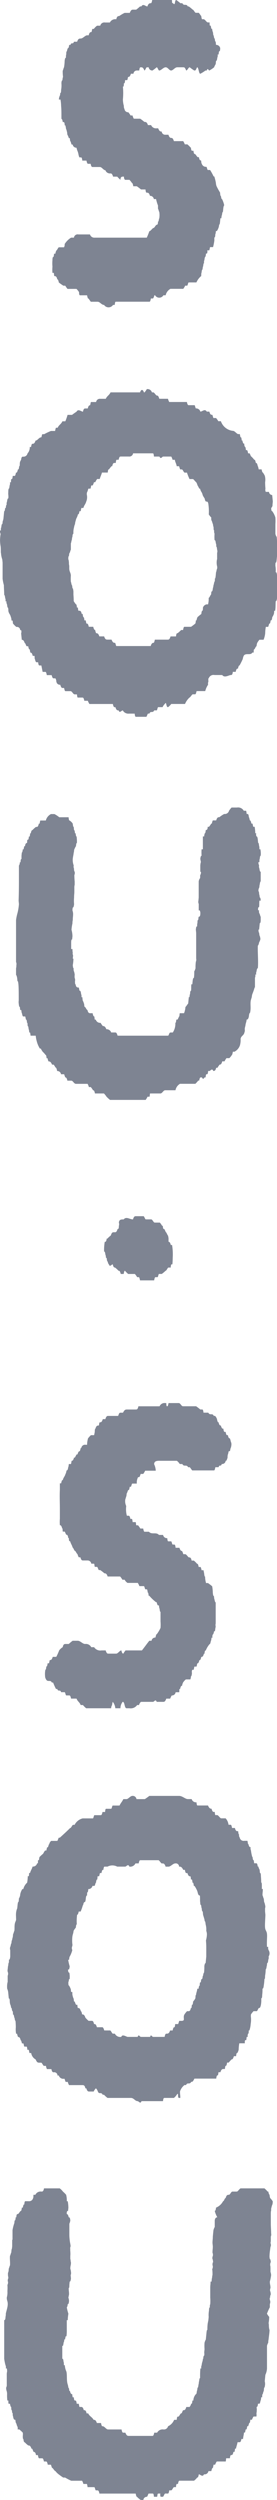 <svg xmlns="http://www.w3.org/2000/svg" viewBox="0 0 8.635 77.655"><path d="M8.404 68.176s-.02 0-.04-.1h-.02a.876.876 0 00-.1-.1h-.74c-.03 0-.09.1-.12.1h-.14c-.04 0-.07.1-.11.1s-.07 0-.1.1c-.03 0-.05.099-.08.099a.436.436 0 01-.22.2c-.01.1-.03.1-.04.1.017.07.044.137.08.2-.01 0-.07 0-.08.1v.2a.401.401 0 00-.04.1l-.02.2c0 .1-.01.1-.01.2l.01.1c0 .099-.01.099-.01.2a.156.156 0 01.01.1.156.156 0 00-.01.099q.01 0 .02.1c-.01 0-.02 0-.02.1h.01c0 .099-.01.099-.02.099.009.066.012.133.01.2-.01 0-.01.1-.02.1l-.01.1h-.03c0 .099-.01.099-.01.2v.3a1.37 1.37 0 010 .2.156.156 0 00-.01.099c-.009 0-.029 0-.029.1a.788.788 0 00-.01.2l-.01.1-.02.099a1.31 1.31 0 00-.01.2c-.009 0-.02 0-.029.1l-.02.2a.401.401 0 00-.04.1 1.37 1.37 0 000 .2l-.01.1a.34.34 0 010 .099s-.03 0-.03.1h-.01c-.01.1-.03.1-.04.2a.156.156 0 00-.01.1h-.029c-.01.099-.01.2-.01.3-.01 0-.02 0-.03.099-.01 0-.01.1-.02.1-.01.099-.02.099-.03.099q-.01.1-.02.1c-.01.1-.02.1-.03.1a.31.31 0 00-.08.2h-.029c-.01.1-.02.1-.04.1a.229.229 0 01-.05.099h-.1c-.03.1-.06.1-.09.1s-.04.099-.07.099-.06.1-.09.1-.04 0-.05.1h-.08a.37.37 0 01-.19.2.13.13 0 01-.14.099.193.193 0 00-.2.1h-.09c-.02.1-.04.1-.06.1h-.73c-.04 0-.07 0-.11-.1h-.07c-.009 0-.029 0-.049-.1h-.42c-.06 0-.11-.1-.17-.1-.02 0-.03 0-.05-.1h-.13c-.03-.099-.07-.099-.1-.099-.06-.1-.12-.1-.17-.2H2.7c-.02-.1-.05-.1-.09-.1-.02-.1-.06-.1-.08-.1h-.05c-.009 0-.02-.099-.029-.099h-.06c-.01-.1-.03-.1-.04-.1-.03 0-.04 0-.05-.1h-.03q-.01 0-.02-.099c-.02 0-.05 0-.07-.1h-.02c-.01-.099-.02-.099-.03-.099-.009-.1-.029-.1-.04-.2s0-.2-.02-.3a.517.517 0 01-.05-.2h-.029q0-.1-.01-.1c-.01-.1-.02-.1-.04-.1v-.4h.02a.365.365 0 00.02-.1.169.169 0 00.02-.099h.02c.01 0 .02-.1.03-.1h.02a1.31 1.31 0 00.01-.2v-.3h.03c.001-.067.008-.133.02-.2a1.427 1.427 0 01-.05-.2s.02 0 .03-.1c.02 0 .03 0 .04-.1a.365.365 0 00-.02-.099l.02-.1c0-.1-.01-.1-.01-.2.01 0 .02 0 .02-.1l.01-.099c.01 0 .03 0 .04-.1l-.01-.1a.156.156 0 00.01-.099.365.365 0 00-.02-.1c0-.099.02-.099.02-.2-.01 0-.01-.1-.02-.1v-.099c.01-.1-.01-.2 0-.2a.156.156 0 01.01-.1c-.01-.1-.02-.1-.03-.2s-.01-.1-.01-.2v-.3a.372.372 0 00.03-.1c-.01-.099-.03-.099-.05-.099-.02-.1-.05-.1-.06-.1-.01-.1.03-.1.04-.1l.01-.099a1.311 1.311 0 00-.02-.2h-.03a.675.675 0 00-.02-.2.876.876 0 00-.1-.1.484.484 0 00-.1-.1h-.49c-.02.1-.05.1-.08.1a.18.18 0 00-.19.1h-.06q0 .1-.01.1a.126.126 0 01-.14.099H.78a.18.18 0 00-.02.1c-.02 0-.03 0-.05.1H.68a.365.365 0 01-.02.099c-.04 0-.07.1-.11.1-.01 0-.04 0-.04.1H.49c-.01.099-.02.099-.03.099s-.01.1-.02.1a1.427 1.427 0 00-.05.2v.3H.38v.2q-.009.1-.02.1l-.009.099c-.01 0-.03.1-.04.1-.01.099.01.2 0 .3-.01 0-.03.099-.04.099a.342.342 0 01-.01.1.156.156 0 00-.01.099c-.01 0 0 0 .01.1 0 0-.02 0-.02.1h.01c0 .099-.02.099-.02.099a1.37 1.37 0 010 .2.59.59 0 01-.02.2c0 .1.03.1.03.2s-.04.2-.06.3a.342.342 0 01-.01.1c0 .1-.03.1-.04.1v1.2c.008.067.022.134.04.2a.156.156 0 01.01.1h.03a.342.342 0 01.01.099.342.342 0 00-.01.1v.3a.169.169 0 01-.02.099c0 .1.03.1.03.2-.003.067 0 .134.009.2h.03q0 .1.01.1h.04c.02.1.03.1.04.1 0 .1.01.1.02.1.01.099.02.099.03.099a.156.156 0 00.01.1c.009.1.049.1.069.1q.01.099.02.099c.01 0 .03.1.04.1a.156.156 0 01.01.099H.6c.039.03.075.064.11.1a.34.34 0 010 .1c0 .099.01.099.02.099.01.1.03.1.04.1.034.035.07.069.11.099.03 0 .07 0 .1.1H1c.01 0 .04.1.05.1s.06 0 .07.099h.06c.02.1.029.1.049.1h.08c.02 0 .04 0 .06.099h.06c.02 0 .04 0 .06.1h.09c.02 0 .03.1.05.1s.07.099.1.099a.484.484 0 00.1.1c.045.035.092.068.14.1h.06a1.9 1.9 0 00.19.099h.34a.401.401 0 01.04.1h.11a.365.365 0 01.02.099h.21c.02 0 .03.1.05.1h.04c.03 0 .05 0 .07.1h1.13c.02.099.03.099.04.099a.635.635 0 00.12.1h.08a.11.11 0 01.11-.1c.02 0 .04-.1.06-.1h.11c.03 0 .04 0 .05.1h.1c.02-.1 0-.1.07-.1h.03a.156.156 0 00.009.1h.07c.02 0 .05-.1.07-.1h.08c.02 0 .03 0 .05-.1h.06c.03 0 .06-.1.09-.1h.06a.169.169 0 01.02-.099h.04c.02-.1.03-.1.06-.1h.44a.484.484 0 00.1-.099c.02 0 .03 0 .05-.1.04 0 .12.1.16 0a.12.12 0 00.14-.098v-.001h.09c.02-.1.04-.1.05-.1l.02-.1h.049a.475.475 0 01.05-.099h.28c.02-.1 0-.1.03-.1h.1c.01-.1.03-.1.04-.1.03 0 .05 0 .07-.099h.03q.009 0 .02-.1h.029c.02-.099.03-.099.05-.2h.06c.02 0 .04 0 .06-.1h.05c.01-.099.02-.099.03-.2h.028c.01 0 .02-.099.03-.099h.02c.01 0 .02-.1.03-.1h.02c.01 0 .03-.1.04-.1s.02 0 .03-.099h.05a.475.475 0 01.05-.1h.09a.34.34 0 000-.1.342.342 0 00.009-.099c.01 0-.01-.1 0-.1s.03 0 .04-.099h.04c.01 0 .02 0 .04-.1q.01 0 .02-.1h.03c0-.099.01-.099.02-.099a.372.372 0 01.03-.1l.01-.099c.01 0 .02 0 .03-.1a.342.342 0 00-.01-.1l.02-.2a.517.517 0 00.05-.2v-.7a.401.401 0 01.04-.1.342.342 0 01.01-.099c.009-.1.029-.2.029-.3q-.01 0-.02-.1 0-.099-.01-.099c.012-.066.019-.133.02-.2a.664.664 0 01-.07-.1c.026-.068.056-.136.09-.2v-.1a.156.156 0 00.01-.1.156.156 0 01-.01-.099h.01a.169.169 0 01.02-.1q-.01-.1-.02-.1a.156.156 0 01.01-.099c0-.1-.02-.1-.02-.2.019-.065.032-.133.04-.2a.365.365 0 00-.02-.1v-.1q0-.099-.01-.099c0-.1.02-.1.02-.1-.01-.1-.02-.1-.03-.1a.342.342 0 01-.01-.099c.002-.067.009-.134.02-.2q.01-.1.02-.1a.17.17 0 00-.01-.1.342.342 0 00.01-.099v-.1a.156.156 0 00.01-.099c0-.1-.01-.2-.01-.3v-.3q0-.1.01-.1 0-.099.01-.099a.372.372 0 01.03-.1.342.342 0 00.01-.099.681.681 0 00-.08-.1.347.347 0 01-.018-.102zm-6.77-59.7h.04c.01 0 .01.1.02.1.03 0 .07 0 .09.099q.03 0 .05.1c.045.035.092.068.14.099h.06a.75.75 0 00.07.1h.28a.65.65 0 01.08.1q0 .099.03.099h.22c.02.1.03.1.04.1s.07.1.08.1h.21c.07 0 .12.099.2.099a.168.168 0 00.28 0h.05c.02-.1.01-.1.06-.1h1.02c.02 0 .03 0 .05-.1h.06q.02 0 .05-.1h.02a.15.15 0 00.26 0h.07a.305.305 0 01.149-.2h.4a.545.545 0 00.06-.099h.06c.02 0 .03-.1.05-.1h.24a.541.541 0 01.15-.2q0-.1.01-.1c.01-.099.02-.099.03-.099q.01-.1.02-.1c.01-.1.02-.1.03-.1a.156.156 0 01.01-.099c.009-.1.029-.1.029-.1s.01 0 .02-.099h.03a.156.156 0 00.01-.1h.06c.01 0 .02-.1.03-.1h.09c.017-.065.03-.132.04-.2v-.1c.009 0 .029 0 .029-.099q.01 0 .02-.1h.03a.474.474 0 00.05-.099.365.365 0 00.02-.1c.01 0 .02 0 .03-.1l.01-.099H6.9q.01-.1.02-.1.01-.099.03-.099l.01-.1c.01-.1.03-.1.03-.1a.793.793 0 00-.07-.2h-.01c-.01 0-.02-.099-.03-.099s-.01 0-.02-.1a1.991 1.991 0 01-.11-.2.365.365 0 01-.02-.1 1.429 1.429 0 00-.05-.2h-.02a1.994 1.994 0 00-.11-.2h-.07c-.02 0-.03-.1-.05-.1a.13.13 0 01-.14-.099c-.02 0-.01-.1-.03-.1s-.04 0-.06-.1h-.029c-.03 0-.07-.099-.1-.099-.01 0-.03 0-.04-.1h-.04c-.01 0-.03 0-.04-.1h-.01a.876.876 0 00-.1-.099h-.08a.475.475 0 00-.05-.1h-.29c-.03-.099-.06-.099-.08-.099s-.06 0-.09-.1h-.09a.108.108 0 01-.12-.094v-.005c-.04 0-.07 0-.11-.1h-.05a.163.163 0 01-.17-.1h-.1c-.03-.099-.07-.099-.11-.099a1.724 1.724 0 00-.13-.1h-.2a.401.401 0 01-.04-.1h-.06a.665.665 0 00-.07-.099.114.114 0 01-.12-.1.18.18 0 01-.02-.099.798.798 0 01-.03-.2 2.032 2.032 0 000-.4h.02a.342.342 0 00.01-.1c.02 0 .03 0 .04-.1h.06c.02 0 .02-.1.04-.1s.05 0 .08-.099h.08a.105.105 0 01.11-.1h.07c.01-.1.03-.1.05-.1.04 0 .07 0 .11.1.03 0 .05-.1.08-.1h.053c.007.06.06.104.12.1.045-.03.089-.064.13-.1.03 0 .05.1.08.1.06 0 .13-.1.2-.1s.11.1.17.1.12-.1.19-.1h.19c.03 0 .05 0 .09.1.04 0 .07-.1.11-.1.045.036.092.07.14.1.05 0 .04 0 .09-.1.05 0 .05.201.1.201a1.02 1.02 0 00.16-.1h.04c.03-.1.06 0 .08 0a.95.95 0 00.15-.1.475.475 0 01.05-.099l.01-.1c.01 0 .03 0 .04-.1a.156.156 0 00.01-.099h.03q.01-.1.02-.1c.01 0 .03 0 .03-.099a.127.127 0 00-.13-.1l-.01-.1c-.01 0-.02 0-.03-.099h-.01c-.01 0-.02-.1-.03-.1s-.01-.099-.02-.099a.365.365 0 01-.02-.1h-.02c-.01 0-.02-.1-.03-.1h-.02q-.01 0-.01-.099h-.05c-.049 0-.089-.1-.14-.1h-.049a.365.365 0 01-.02-.099c-.01 0-.07-.1-.08-.1h-.09c-.03 0-.07-.1-.1-.1A1.298 1.298 0 005.885.2h-.03c-.05-.1-.12 0-.17-.1h-.06a1.724 1.724 0 00-.13-.1c-.06 0-.02.201-.1.1-.06 0-.01-.1-.05-.1h-.6c-.02.1-.03.1-.05.1s-.07 0-.1.1c-.06 0-.13-.1-.19 0h-.04c-.038.035-.078.07-.12.1h-.1c-.03 0-.06 0-.1.1h-.16c-.06.028-.116.062-.17.099-.03 0-.07 0-.09.1a.186.186 0 00-.2.1h-.15a.13.13 0 00-.15.099h-.1a.484.484 0 00-.1.1h-.04c-.02 0-.02.099-.04.099s-.06 0-.08.1h-.05c-.06 0-.13.1-.2.1-.04 0-.08 0-.11.099h-.1c-.03.1-.08 0-.11.1h-.04c-.01.1-.03.1-.04.1a.372.372 0 00-.03.099c-.01 0-.02 0-.02.1q-.01 0-.01.099c-.01 0-.03 0-.04.1a1.311 1.311 0 01-.02.2c-.01 0-.03.1-.04.1-.002.066.002.133.01.2q-.01 0-.02.1s-.03 0-.03.099a.788.788 0 01-.01.2c0 .1-.02.1-.03.1a.169.169 0 01-.02.1.365.365 0 00-.02.099h.05c.012.066.019.133.02.2.01.1.01.2.01.4 0 0 .03 0 .04.1h.04c.017.03.024.065.02.1h.02a.365.365 0 01.02.1.372.372 0 01.03.099c.01 0 .01.1.02.1a.401.401 0 01.04.099h.03q.01.1.02.1c.01 0 .03.1.04.1h.03c.009.058.06.1.12.099.02.1.04.1.06.2a.372.372 0 00.03.1h.05c.01 0 .03 0 .04.1h.13c.02.099.04.099.05.099h.08c.02.1.04.1.07.1h.22c.06 0 .11.1.17.1a.15.15 0 00.16.099c.02 0 .05 0 .08.1h.13a.85.85 0 00.1.099c0-.1.05-.1.09-.1h.02a.129.129 0 00.03.1h.14c.029.03.056.064.08.1.01 0 .02 0 .04.1h.11c.044.03.088.064.13.099h.14c.009.1.029.1.04.1.04 0 .07 0 .1.099.06-.004.113.04.12.1h.07c.014.068.034.134.06.2v.1c.01 0 .03.099.04.099a.67.67 0 010 .2c-.01 0-.02.1-.03.1h-.01c0 .1-.03.1-.04.1-.03 0-.07.099-.1.099s-.09.1-.13.1c-.023.068-.05.135-.08.2h-1.62a.14.14 0 01-.15-.1h-.36a.117.117 0 00-.139.091l-.001.009h-.09a.632.632 0 00-.2.2.169.169 0 01-.02.1h-.16c-.02 0-.06.1-.08.1a.372.372 0 00-.03.099h-.04q-.01.1-.02.1c-.01 0-.03 0-.03.1a1.142 1.142 0 000 .2c-.005.065-.006.13 0 .195zm3.35 36.9h.53a.416.416 0 01.09.1h.08c.05.1.13 0 .18.1h.05c.01 0 .07.099.08.099h.67c.02 0 .03 0 .05-.1h.1c.03-.1.07 0 .1-.1a.108.108 0 00.12-.094v-.005h.02a.401.401 0 00.04-.1.342.342 0 01.01-.1c.01 0 .02-.099.03-.099h.03c.01 0 .02-.1.03-.1a.365.365 0 00.02-.1.18.18 0 00-.02-.099.372.372 0 00-.03-.1c-.02 0-.04 0-.06-.099h-.02c-.02 0-.03 0-.05-.1h-.02c-.02 0-.04 0-.05-.1-.03 0-.05 0-.08-.099-.02 0-.05 0-.07-.1-.02 0-.03 0-.05-.099a.26.26 0 00-.06-.1h-.04c-.04-.1-.12 0-.17-.1h-.15c-.01-.099-.03-.099-.04-.099h-.06a1.724 1.724 0 00-.13-.1h-.41c-.05 0-.08-.099-.13-.099h-.32c-.02.1-.03.1-.05.1 0 0-.02 0-.02-.1h-.03a.168.168 0 00-.18.1h-.66c-.02.1-.05.1-.08.1h-.27c-.05 0-.08 0-.13.099h-.08c-.02 0-.04 0-.07.1h-.31c-.03 0-.06 0-.09.1h-.08c-.03.099-.06.099-.09.099s-.02.1-.04.1c-.04 0-.07 0-.1.099q-.02 0-.02.1l-.02.1h-.1a.827.827 0 00-.09.099.798.798 0 00-.03.2h-.04a.117.117 0 00-.138.09l-.001.01h-.02a.372.372 0 01-.03.1c-.02 0-.04 0-.07.099h-.02c-.02 0-.05.1-.07.1h-.02c-.02.099-.06.099-.07.099s-.01.1-.03.1h-.06q-.01.1-.02.1c-.01.099-.04.099-.05.099q-.02.1-.03.1c-.029.099-.06.099-.089.2-.02 0-.03 0-.05.1h-.04v.2c-.01.2 0 .4 0 .599v.3a1.37 1.37 0 000 .2c.01 0 .05 0 .07.1.02 0 .01 0 .02.1h.05c.03 0 .04.099.07.099.01 0 .04 0 .05.1h.02c0 .1.02.1.03.1h.01c.029.099.049.099.08.2.02 0 .049.099.069.099s.06.1.08.1a.401.401 0 00.04.1h.05c.03.099.05.099.09.099h.13c.06-.004.113.04.12.1h.08c.03 0 .01.099.04.099h.06c.02 0 .04.1.06.1h.04c.045.03.088.064.13.1.03 0 .07 0 .1.099h.39c.027.031.05.064.07.1h.07a.26.26 0 00.09.099h.32c.02.031.037.064.05.1h.14c.02 0 .03.1.05.1h.049a.365.365 0 01.02.099c.01 0 .02 0 .03.1h.02c.062.074.133.141.21.2h.02c.02.1.04.1.05.1h.02q.01.099.02.099c.01.1.02.1.03.1v.3c.005.066.005.133 0 .2a1.066 1.066 0 01-.12.2c-.02 0-.01 0-.04.1a.114.114 0 00-.12.099h-.07c-.08.1-.15.2-.23.3h-.51a.664.664 0 00-.07.1q-.04 0-.06-.1c-.05 0-.11.1-.16.1h-.25c-.02 0-.05 0-.08-.1h-.13a.228.228 0 01-.23-.1h-.09a.185.185 0 00-.19-.1c-.08 0-.15-.1-.23-.1h-.16a1.3 1.3 0 00-.12.1h-.1c-.03 0-.07 0-.09.1a.37.37 0 00-.11.1 1.752 1.752 0 01-.09.2h-.11c-.03.1-.06.1-.09.1-.01 0-.02.1-.03.1h-.04c-.01.099-.03.099-.03.099h-.01c-.009.1-.02.1-.029.1a.672.672 0 00-.01.2c0 .035.011.069.03.1.05.099.14 0 .18.099h.04c.026.068.056.135.09.2h.04c.03.1.09 0 .12.1h.11c.02 0 .03.1.05.1h.09c.02 0 .04 0 .06.099h.17c.04.1.09.1.13.2h.07c.03.036.064.07.1.1h.78c0-.036.01-.07.03-.1a.365.365 0 01.02-.1.38.38 0 01.08.2h.16c0-.072.024-.143.07-.2.069 0 .049.2.12.2h.09a.243.243 0 00.24-.1h.06a.176.176 0 01.06-.099h.37c.05 0 .08-.1.12 0h.19c.05 0 .07 0 .11-.1h.12a.475.475 0 01.05-.099c.06.004.113-.04.12-.1h.11c.01 0 0-.1.01-.1h.02c.02-.099.04-.099.06-.099a.372.372 0 01.03-.1.416.416 0 01.089-.099h.14a.365.365 0 00.02-.1c.01 0 .02 0 .03-.1a.15.15 0 01.01-.099h.04c.01 0 .02-.1.03-.1h.06c.01 0 .02-.099.03-.099s.04 0 .06-.1c.02 0 .04 0 .06-.1.02 0 .06 0 .08-.099h.02c.01-.1.02-.1.04-.1a.707.707 0 01.12-.2c.01 0 .02 0 .04-.1q.01 0 .02-.099h.03a.156.156 0 01.01-.1q.02 0 .04-.1h.02q.01 0 .02-.099a.151.151 0 000-.1q.01 0 .01-.099v-.6c-.01 0-.02 0-.04-.1-.01 0-.01-.099-.02-.099s-.02 0-.03-.1a1.2 1.2 0 00-.02-.2 1.724 1.724 0 00-.13-.1h-.06a.695.695 0 01-.03-.2c-.01 0-.02 0-.03-.099l-.02-.1h-.06a.372.372 0 00-.03-.1h-.06c-.02-.099-.03-.099-.05-.099a.876.876 0 00-.1-.1h-.07c-.02-.099-.05-.099-.08-.099s-.08-.1-.12-.1h-.06a.401.401 0 00-.04-.1c-.02 0-.05 0-.08-.099h-.12c-.01-.1-.03-.1-.04-.1h-.05c-.02 0-.03-.1-.05-.1h-.08c-.02 0-.03 0-.04-.099a.121.121 0 01-.13-.1h-.13c-.08-.099-.23 0-.31-.099h-.13c-.02 0-.03 0-.05-.1h-.09a.665.665 0 00-.07-.1h-.05c-.02 0-.009-.099-.029-.099h-.09c-.01-.1-.02-.1-.03-.1h-.04c-.02-.099-.04-.099-.06-.099h-.05a.766.766 0 01-.02-.3.353.353 0 01-.03-.2l.03-.1c.01 0 .01-.1.02-.1s.03-.099.05-.099.02 0 .04-.1h.03c.02 0 .03-.099.05-.099h.14a.36.36 0 01.04-.2h.03q.02 0 .05-.1h.08a.545.545 0 00.06-.1h.33a.492.492 0 00-.05-.2c0-.109.1-.109.18-.109v.001zm-4.49-15.1s.02 0 .04.1l.01.1c.01 0 .02 0 .03.1s.01.299.01.5a.34.34 0 000 .099c.01.1.02.1.03.1s.01.099.02.099h.03q.009.1.02.1c.02.1.029.1.049.1h.05c.01 0 .02.099.03.099s.02 0 .03.1c.02 0 .01 0 .02.1.01 0 .02 0 .03.099q.009 0 .02.1h.02q.009 0 .02.099h.16c.007.067.02.135.04.2.02.07.051.138.09.2h.029a.545.545 0 00.06.1c.033.03.063.064.09.1.01 0 .02 0 .03.1h.03a.372.372 0 00.03.099c.03 0 .07 0 .11.1h.04c.029 0 .06.099.089.099a.372.372 0 01.03.1c.06-.004.113.04.12.1H2q.03.099.04.099c.01 0 .04 0 .06.1h.12c.06 0 .08.099.15.099h.36a.401.401 0 01.04.1h.06c.026.03.05.064.07.1.02 0 .04 0 .06.099h.28a.65.65 0 01.08.1c.034.035.07.069.11.1h1.11a.545.545 0 00.06-.1h.06c.01 0 .01-.1.02-.1H5c.06 0 .09-.1.15-.1h.32a.298.298 0 01.14-.2h.48a.827.827 0 00.09-.1h.029c.02-.1.03-.1.07-.1s.03.1.1 0h.03c.01-.099.02-.099.04-.099s.03 0 .04-.1h.04c.03 0 .08-.099.12 0 .03 0 .07 0 .09-.099h.04a.665.665 0 01.07-.1c.03 0 .05 0 .08-.1H7a.545.545 0 01.06-.099h.09a.681.681 0 00.08-.1q.01 0 .03-.1h.05a.351.351 0 00.17-.2.59.59 0 00.02-.2c.02-.1.1-.1.12-.2a.17.17 0 00.009-.1.365.365 0 01.02-.099c.01-.1.03-.1.04-.2.02 0 .05 0 .07-.1a.365.365 0 01.02-.1c.01 0 .02 0 .03-.099s-.01-.2.01-.3l.03-.1a.365.365 0 01.02-.099c.027-.065.05-.132.069-.2h.01v-.3a.156.156 0 00.01-.1h.03a.156.156 0 01.01-.1c.009-.099.04-.099.04-.099.02-.2-.01-.5 0-.7 0 0 .02 0 .04-.1a.401.401 0 00.04-.1.365.365 0 00-.02-.099q-.01 0-.02-.1s-.02 0-.02-.099h.02l.02-.2c.009 0 .029 0 .029-.1v-.1c-.01 0-.03-.099-.04-.099a.156.156 0 01-.01-.1h-.03c-.01-.1.02-.1.03-.1.01-.099 0-.099.01-.2h.04c0-.1-.03-.1-.03-.1q-.01-.099-.02-.099a.169.169 0 00-.02-.1.18.18 0 01.02-.099c.01 0 .01-.1.02-.1.01-.1.03-.1.03-.1v-.299c-.01 0-.03 0-.04-.1a.156.156 0 01-.01-.1.169.169 0 01-.02-.099h.03q0-.1.01-.1c.01-.099.02-.099.03-.099a.672.672 0 00-.01-.2h-.03q0-.1-.01-.1c-.01-.1-.02-.1-.03-.1l-.01-.099c-.01-.1-.03-.1-.04-.1a.156.156 0 01-.01-.1h-.029a1.311 1.311 0 00-.02-.2h-.04c-.01 0-.02-.099-.03-.099h-.03c-.02-.1-.04-.1-.05-.1q-.02-.1-.03-.1c-.009-.099-.029-.099-.049-.099h-.02q-.01-.1-.02-.1h-.07a.201.201 0 00-.21-.1h-.17a.681.681 0 00-.08.1.135.135 0 01-.15.1.95.95 0 00-.15.1c-.04 0-.07 0-.1.1h-.105a.372.372 0 00-.03.099h-.02a.665.665 0 01-.07.1h-.04c0 .1-.04.1-.06.1-.01.099-.02.099-.03.099a.365.365 0 00-.02.1h-.04v.4h-.04a1.37 1.37 0 000 .2c-.01 0-.03 0-.04.1l.02.1q-.01 0-.02.099v.2h.02a.169.169 0 01-.02.099c-.01 0 0 .1-.01.1a.212.212 0 00-.04.099v.5l-.009.1a.156.156 0 00.01.1v.2h.03a.18.18 0 01.02.099c0 .1-.04.1-.05.1s-.01.1-.02.1-.02 0-.02.099q-.01 0-.01.1c-.02 0-.03 0-.04.099l.01.1v.8a.156.156 0 01-.01.099 1.31 1.31 0 00-.01.2.401.401 0 01-.04.1c.002.066-.001.134-.01.2-.01 0-.03 0-.04.1l-.01.1h-.03c-.009.099 0 .099-.009.2-.01 0-.03 0-.03.099q-.01 0-.02.1h-.02l-.02.2c-.01 0-.07.1-.08.1s-.01.099-.02.099a.372.372 0 01-.03.1h-.13c-.01 0-.01.1-.02.1s-.04.099-.06.099h-.03c-.01.1-.02.1-.03.1a.486.486 0 01-.08.3h-.04c-.07 0-.05 0-.1.099h-1.58c-.03-.1-.05-.1-.08-.1h-.12a.147.147 0 00-.15-.1c-.04-.099-.08-.099-.11-.099a.664.664 0 01-.07-.1.14.14 0 01-.15-.1h-.029c-.01 0-.01-.099-.02-.099s-.03 0-.05-.1h-.07c-.03 0-.07 0-.09-.099-.03 0-.06-.1-.09-.1-.01 0-.01-.1-.02-.1a.401.401 0 00-.04-.099l-.01-.1h-.029a.156.156 0 00-.01-.099c-.01-.1-.03-.1-.04-.1s-.01 0-.03-.1c-.04 0-.09 0-.1-.099-.01 0-.02 0-.02-.1a.156.156 0 00-.01-.1c-.01-.099.01-.099 0-.099a.365.365 0 00-.02-.1.156.156 0 01-.01-.099c-.009 0-.02 0-.029-.1a1.2 1.2 0 00.02-.2h-.02l.01-.1a.156.156 0 01-.01-.099q-.01 0-.01-.1h-.04v-.2c0-.1.02-.1.03-.1l.01-.099a.797.797 0 00-.03-.2c.005-.068.015-.135.03-.2a.342.342 0 01.01-.1c0-.1.01-.1.01-.2a.365.365 0 00-.02-.1c0-.1.02-.1.03-.1a.365.365 0 00.02-.099 1.142 1.142 0 010-.2c0-.1.009-.1.009-.2v-.1a.342.342 0 01.01-.1v-.1s-.01-.099-.01-.2a.156.156 0 00.01-.099.169.169 0 01-.02-.1.156.156 0 01-.01-.1.48.48 0 01-.03-.2c.01-.1.02-.1.03-.2.01 0 .01-.1.02-.1a.475.475 0 01.05-.099c.01-.1.02-.1.03-.1a1.309 1.309 0 00-.01-.2c-.01 0-.02 0-.03-.1h-.02c-.01-.099-.02-.099-.03-.099l-.01-.1c-.01 0-.02 0-.03-.1a.32.32 0 00-.1-.099c-.01 0-.02 0-.03-.1h-.29a.951.951 0 00-.15-.099h-.11a.313.313 0 00-.16.2h-.17c-.009 0-.02.1-.029.1h-.02c-.02.1-.05.1-.07.1h-.02a.946.946 0 00-.11.1c-.01 0-.03 0-.05.099H.94q-.01.1-.02.1H.9c-.01.099-.02.099-.04.099s-.01.1-.02.1-.05 0-.06.1H.76c-.01 0-.02.099-.03.099H.71c-.01.1-.03.1-.03.1l-.01.099v.1c-.009 0-.029 0-.029.1H.62c-.01.099-.03.099-.03.099v.3c0 .3 0 .5-.01.8l.01.099a1.551 1.551 0 01-.05.3 1.396 1.396 0 00-.04.2v1.3a.156.156 0 01.01.1.342.342 0 01-.01.099v.2l-.006-.004zm-.26 31.3a.672.672 0 00-.01.2.372.372 0 01.03.1l.02.2c.01 0 .03 0 .03.1a.365.365 0 00.02.1c.01 0 .02.099.03.099h.01c.01.1.03.1.03.1s.01 0 .01.1c.01 0 .03 0 .04.099h.01c.009.1.029.1.029.1.01.1.01.2.01.2a.672.672 0 00.01.2h.03a.372.372 0 00.03.1c.02 0 .06 0 .08.1q.02 0 .04.099h.04c.02 0 .02.1.04.1h.06c.01 0 .02 0 .03.099h.04c.009 0 .02.1.029.1h.05a.272.272 0 00.14.2c.04.1.07.1.12.1h.05c.03 0 .06.099.09.099h.06a.372.372 0 00.03.1h.14c.02.1.05.1.07.1a.1.1 0 01.118.077l.002.022h.04a.146.146 0 00.17.1c.02 0 .03.099.05.099h.06a.401.401 0 00.04.1h.42c.03 0 .07 0 .09.1h.029c.03.099.06.099.09.099h.14a.297.297 0 01.07-.1.261.261 0 01.06.1c.04.1.1 0 .15.1h.04c.034.035.07.069.11.099h.73c.09 0 .13.1.21.1.03 0 .09.1.12 0h.67q.01-.1.04-.1h.3a.416.416 0 00.09-.1c.07-.1.01.1.07.1h.04c0-.1-.01-.1-.01-.2a.412.412 0 01.14-.2h.05c.04-.1.11 0 .16-.1.04 0 .05 0 .1-.1h.68c.01-.1.03-.1.04-.1s.02 0 .03-.099h.06c.03-.1.07-.1.1-.1h.04c.01-.099.02-.099.03-.099s.02 0 .04-.1h.05a.827.827 0 01.09-.1c.02 0 .04 0 .07-.099h.069c.01-.1.02-.1.04-.1a.401.401 0 00.04-.1c.001-.066.008-.133.02-.2h.174a.156.156 0 01.01-.099h.03c.01 0 .01-.1.02-.1h.03a.156.156 0 01.01-.1c.01 0 .02 0 .02-.099h.02a.701.701 0 00.04-.2.788.788 0 00.01-.2.34.34 0 010-.1.681.681 0 01.08-.1h.1c.02 0 .05-.099.07-.099s.04 0 .06-.1a.788.788 0 00.01-.2c.009 0 .029 0 .029-.1a1.31 1.31 0 00.01-.2c.01 0 .03 0 .04-.1.011-.066.018-.132.02-.2.01 0 .02 0 .02-.099a1.2 1.2 0 00.02-.2s.02 0 .03-.1c.01 0 .01-.1.02-.1s.02 0 .03-.099a.156.156 0 00.01-.1c.04-.06.04-.14 0-.2a.156.156 0 01-.01-.1h-.04c-.01-.2.01-.3 0-.4s-.05-.1-.06-.2.01-.3.01-.4l-.01-.1v-.1a.151.151 0 000-.1.372.372 0 00-.03-.099l-.01-.1c-.01 0-.03-.1-.04-.1 0-.099.01-.099.01-.2h-.03v-.099c0-.1-.01-.1-.02-.1 0-.1-.01-.2-.01-.2 0-.1-.02-.1-.03-.1l-.01-.099a.401.401 0 01-.04-.1h-.02c-.01-.1-.03-.1-.05-.1h-.06q-.01-.099-.02-.099c-.01 0-.02 0-.03-.1h-.01a1.396 1.396 0 01-.04-.2.156.156 0 01-.009-.1c-.02 0-.05 0-.07-.099-.02 0-.01 0-.03-.1h-.1a.12.12 0 01-.14-.098v-.001a.124.124 0 01-.02-.1c-.01 0-.02 0-.03-.1h-.02c-.02 0-.06 0-.08-.099h-.09c-.02-.1-.03-.1-.05-.1h-.06a.362.362 0 00-.09-.2h-.14c-.03 0-.09-.1-.12-.1h-.06q-.01 0-.02-.099h-.03c-.02 0-.04 0-.07-.1-.029 0-.069 0-.11-.1h-.319c-.02 0-.03 0-.04-.099a.14.14 0 01-.15-.1h-.12c-.08 0-.17-.099-.27-.099h-.93a1.908 1.908 0 01-.14.1h-.26a.117.117 0 00-.13-.1c-.06 0-.13.1-.18.1h-.1c-.05.1-.07.1-.12.2h-.21c-.02 0-.03.1-.05.1h-.15c-.02 0-.03 0-.04.1h-.08c-.02.099-.04.099-.06.099h-.19c-.02 0-.03.1-.05.1h-.32a.39.39 0 00-.25.2h-.04c-.04 0-.06.1-.1.1-.1.099-.21.2-.32.299h-.03c-.01 0-.04.1-.05.1h-.19a.176.176 0 00-.06.1c-.02 0-.03.099-.05.099s-.02 0-.04.1h-.04a.545.545 0 00-.06.099c-.038.03-.075.064-.11.1q-.009 0-.02.1h-.029c-.01.099.01.099-.03.099a.13.13 0 01-.14.1c-.03.099-.05.099-.08.2h-.03a.342.342 0 01-.01.1h-.03a1.311 1.311 0 01-.02.2.4.4 0 00-.12.2h-.03a.474.474 0 00-.049.1.365.365 0 00-.02.099.401.401 0 01-.04.1.342.342 0 01-.01.1c-.01 0-.02 0-.03.099l-.01.1a.372.372 0 00-.03.099c-.02.1 0 .2-.009.2a.156.156 0 01-.01.1.372.372 0 00-.03.1c-.01.099 0 .099-.01.2-.009 0-.03.1-.04.1l-.01.099c-.009 0-.02.1-.029.1s-.01.099-.02.099-.02.1-.03.1a.151.151 0 000 .1v.2c-.01.099-.03.099-.04.099q0 .1-.01.1c-.01 0-.01.1-.02.1l-.01.099a.156.156 0 00.01.1.156.156 0 01-.01.099v.2l-.005.004zm1.89-.7h.03q.01-.1.02-.1a.845.845 0 00.08-.2.156.156 0 01-.01-.1.156.156 0 00.01-.1 1.142 1.142 0 010-.2c.01-.099.03-.099.04-.2a.665.665 0 01.07-.1c.01-.099.02-.099.03-.099-.007-.1-.003-.2.01-.3.01 0 .03 0 .05-.1h.06c.028-.065.051-.13.07-.2h.01c.01-.099.05-.099.06-.099a.365.365 0 00.02-.1c.01-.1.03-.1.04-.1q0-.099.01-.099c.009 0 .02 0 .029-.1a.127.127 0 00.13-.099h.06c.02 0 .03-.1.05-.1.01-.1.03-.1.04-.1l.01-.099h.04c.02 0 .02-.1.04-.1h.04c.02-.099.03-.099.06-.099.01-.1.03-.1.04-.1h.09a.32.32 0 01.3 0h.25c.04 0 .09-.1.13 0a.18.18 0 00.19-.1h.1c.02-.099.04-.099.05-.099h.569c.02 0 .08.1.1.1h.03c.02 0 .06 0 .09.1h.09c.07 0 .14-.1.21-.1a.1.1 0 01.118.078l.002.021c.05 0 .08 0 .13.1h.05q.02.1.04.1h.04c.03.1.06.1.08.1s.02 0 .03.099h.02c.009 0 .02 0 .029.1h.01c.01 0 .02 0 .03.099h.02a.545.545 0 01.06.1.401.401 0 01.04.1c.02.099.05.099.07.099.01.1 0 .2.01.2 0 .1.02.1.029.1q.01.1.02.1c0 .099.03.099.03.099l.01.1.03.1a.365.365 0 01.02.099c.01 0 .02 0 .03.1a.59.59 0 01.02.2.365.365 0 01.02.1.797.797 0 01-.03.2c.01.099.01.2.01.2v.3l-.02.2s-.03 0-.04.1c.001.066-.002.133-.01.2 0 0-.02 0-.03.099h-.01c-.01.1-.02.1-.03.1s-.02 0-.03.1h-.02a.156.156 0 00-.01.099c-.01 0-.03 0-.04.1h-.04c-.01.099-.03.099-.04.2-.02 0-.01 0-.02.1a.665.665 0 01-.07.099c-.01.1-.02.1-.03.1s-.009 0-.02.099h-.02c-.02.1-.05.1-.08.1h-.04a.681.681 0 00-.08.1c-.06.099.04.2-.09.2h-.07c-.009 0-.029.1-.04.1h-.089c-.01.099-.02.099-.03.099s-.03 0-.05.1h-.08c-.03.099-.07.099-.11.099-.02 0-.04 0-.06.1h-.36c-.03 0-.07-.1-.09 0h-.29c-.03 0-.07-.1-.1 0h-.31c-.04 0-.17-.1-.2 0a.186.186 0 01-.2-.1h-.06c-.03 0-.06-.1-.09-.1h-.18q-.03-.1-.06-.1h-.17c-.03-.099-.05-.099-.09-.099-.02-.1-.05-.1-.07-.1h-.1a.877.877 0 01-.1-.1c-.03-.099-.07-.099-.1-.099q-.02-.1-.04-.1c-.03-.099-.06-.099-.08-.099s-.02 0-.03-.1h-.04a.401.401 0 01-.04-.1h-.02c-.01 0-.01-.099-.02-.099a.372.372 0 01-.03-.1c-.01 0 0-.099-.01-.099h-.03c-.01 0-.01-.1-.02-.1a.475.475 0 00-.05-.1c-.009 0-.02 0-.02-.099-.009 0 .01 0 .02-.1h.02a.788.788 0 00-.009-.2c-.01 0-.04 0-.04-.1h.03a.365.365 0 00.02-.099 1.458 1.458 0 01-.047-.203v.001zm6.47-43.1a.788.788 0 00-.009-.2q0-.1.01-.1c.01 0 .02 0 .03-.099l.01-.1v-.4a1.309 1.309 0 00-.01-.2.212.212 0 01-.04-.1v-.3a1.37 1.37 0 000-.2.632.632 0 00-.1-.2c-.01 0-.03 0-.03-.1a.115.115 0 00.04-.1l.01-.099-.01-.1-.01-.1a.108.108 0 01-.1-.099h-.1a.15.15 0 01-.01-.1c-.01-.099-.01-.2-.01-.2a.47.47 0 00-.01-.2.545.545 0 00-.06-.1q-.02 0-.04-.099h-.09q-.02-.1-.03-.1c-.02-.1-.04-.1-.06-.1-.02-.099-.03-.099-.05-.099a.827.827 0 00-.09-.1c-.02 0-.04-.099-.06-.099h-.04c-.02-.1-.029-.1-.049-.1h-.02c-.01-.1-.02-.1-.03-.1a.169.169 0 01-.02-.099c-.02 0-.04 0-.06-.1h-.02c-.01-.099-.02-.099-.03-.099s-.01 0-.03-.1h-.05c-.04 0-.11-.1-.16-.1a.446.446 0 01-.38-.3h-.08a.665.665 0 00-.07-.099h-.08c-.01 0-.03-.1-.04-.1-.04 0-.06 0-.09-.099h-.08c-.06-.1-.14 0-.2 0a.136.136 0 00-.14-.1c-.01 0-.03-.1-.04-.1h-.18c-.02 0-.04 0-.06-.099h-.55a.401.401 0 01-.04-.1h-.27c-.03-.099-.05-.099-.07-.099-.04 0-.08-.1-.12-.1h-.04a.14.14 0 00-.16-.1.665.665 0 01-.07.1h-.02c-.03-.1-.09-.1-.12 0h-.92c-.05.1-.1.1-.15.2h-.17a.117.117 0 00-.13.1h-.16c-.01 0-.02.1-.03.1s-.05 0-.07.1h-.08c-.02 0-.05 0-.07.1-.049 0-.149-.1-.2 0a1.91 1.91 0 00-.14.099h-.14a1.542 1.542 0 01-.07.2h-.09c-.05.1-.1.1-.15.2h-.049q-.01 0-.03.1h-.13a1.917 1.917 0 00-.21.1h-.05c-.03 0-.02.099-.05.099-.06 0-.109.1-.17.1-.029.1-.069.1-.1.1-.009 0-.02 0-.04.099h-.04a.272.272 0 01-.07.2.126.126 0 01-.14.1c-.02 0-.049 0-.06.1a.212.212 0 00-.04.099c0 .1-.01.1-.02.1-.01.099-.02.099-.04.099-.02.1-.04.1-.06.1-.02.1-.03.1-.05.1h-.05c-.009.099-.02.099-.04.099s-.009.1-.02.1H.309a.156.156 0 01-.01.1c-.01.099-.02.099-.03.099a.342.342 0 00-.01.1c-.009.099.01.099 0 .2-.009 0-.029 0-.04.1a.156.156 0 00-.01.099c-.009 0-.02 0-.029.1H.16c-.01.099-.02.099-.03.099l-.02.2a.365.365 0 01-.02.1c-.01 0-.01.1-.02.1s-.02 0-.03.099a.156.156 0 00-.01.1H0c0 .1.021.1.021.1a1.312 1.312 0 00-.02.2 1.2 1.2 0 00.02.2c.01.1 0 .2.01.2a.701.701 0 00.04.2l.01.1v.5c.008.067.022.134.04.2 0 .1.01.2.01.3 0 0 .02 0 .03.1a.156.156 0 01.009.099H.2a.169.169 0 00.02.1c.01.099.02.099.03.099a.342.342 0 01.01.1c.02.1.06.1.08.2q.01 0 .02.1h.03c.009 0 .009.099.02.099.03.036.064.07.1.1a.1.1 0 01.117.078l.002.021h.03a.151.151 0 010 .1l.02.2c.02 0 .06 0 .09.1.03 0 .04.1.07.1h.04c.02.099.03.099.05.099a.365.365 0 00.02.1c.02 0 .05 0 .07.1h.05c.02 0 0 .099.02.099.02.1.04.1.06.1h.04c.01.099.03.099.04.099h.06l.04.2h.08c.02 0 .03 0 .05.1h.15c.03.1.04.1.07.1h.049c.05.099.01.099.03.099.004.06.056.104.115.1h.005c.03.1.05.1.08.1h.04c.02.099.03.099.05.099h.15c.05 0 .08.1.13.1h.07c.01.099.02.099.03.099h.14c.02 0 .04 0 .06.1h.11a.445.445 0 00.05.1h.73c.02.099.04.099.06.099h.02c.029.1.06.1.1.1.029.1.09 0 .13 0a.194.194 0 00.19.1h.18c.009.099.029.099.04.099h.32c.02 0 .04-.1.06-.1h.04c.04-.1.1 0 .15-.1h.08c.009 0 .029-.1.04-.1h.14a.297.297 0 01.07-.099c.06-.1.029.1.1.1a.484.484 0 00.1-.1h.43a.557.557 0 01.14-.2c.02 0 .08-.1.1-.1h.08s.02 0 .04-.1h.27a.628.628 0 01.09-.2.156.156 0 01.01-.099.34.34 0 010-.1h.01a.157.157 0 01.18-.1h.24c.07.1.21 0 .27 0 .02 0 .05 0 .06-.099h.09c.02-.1.04-.1.07-.1.02-.099.04-.099.05-.099a2.33 2.33 0 00.1-.2.372.372 0 01.03-.1c.06-.1.21 0 .27-.1h.04c0-.1.009-.1.02-.1s.049-.099.07-.099a.365.365 0 01.02-.1.665.665 0 01.069-.099h.13a.752.752 0 00.05-.2 1.2 1.2 0 01.02-.2h.07c.01 0 .03-.1.04-.1s.03 0 .04-.1c.02 0 .04 0 .05-.1a.474.474 0 00.05-.099.342.342 0 00.009-.1h.03c.02-.099.01-.2.02-.3.01 0 .03 0 .04-.099v-.7c-.01-.1-.03-.1-.04-.1v.002zm-1.83-.4a.494.494 0 000 .2.17.17 0 010 .1c-.01 0-.02.1-.03.1l-.009.099c-.01.1-.02.1-.03.1a.156.156 0 01-.01.1c-.01 0-.02.099-.03.099a.365.365 0 01-.02.1c-.009.1-.03.1-.04.1s-.01.099-.02.099-.05.1-.07.1a.675.675 0 01-.02.2h-.049a.156.156 0 00-.11.1q0 .099-.02.099t-.03.1a1.3 1.3 0 00-.12.099.372.372 0 00-.03.1h-.02q-.01.1-.02.1a1.724 1.724 0 01-.13.099h-.2c-.02 0-.03 0-.05.1h-.06a.946.946 0 01-.11.099c-.02 0-.04 0-.05.1h-.17c-.029.1-.06.1-.089.1h-.4q-.02.099-.04.099c-.02 0-.06 0-.09.1h-1.07c-.01 0-.03-.1-.04-.1-.04 0-.07 0-.11-.1h-.13c-.03 0-.07 0-.1-.1h-.15c-.03-.099-.07-.099-.1-.099a.372.372 0 01-.03-.1c-.009 0-.04 0-.06-.1h-.14c-.02-.099-.04-.099-.07-.099-.009 0-.02-.1-.029-.1h-.04a.169.169 0 00-.02-.1c-.01 0-.02 0-.03-.099h-.03c-.02-.1-.05-.1-.08-.1h-.02q-.01 0-.02-.099h-.03c-.01-.1-.02-.1-.03-.1a.664.664 0 01-.07-.1c0-.099-.009-.2-.009-.2v-.099c-.01-.1-.02-.1-.03-.1q-.01-.1-.02-.1c-.01 0-.02-.099-.03-.099a1.37 1.37 0 010-.2c-.01-.1-.04-.1-.05-.2v-.1a.342.342 0 01-.01-.1q-.009-.099-.02-.099c0-.1.01-.1.02-.1q.01-.1.02-.1c.011 0 .03-.099.04-.099v-.2c.01 0 .02-.1.03-.1q.01-.1.02-.1c0-.099.03-.099.03-.099a.59.59 0 01.02-.2.372.372 0 01.03-.1.365.365 0 01.02-.1c.02-.099.05-.099.07-.2.02 0 .03 0 .05-.1h.04a.365.365 0 01.02-.099h.06c.03-.1.06-.1.09-.2a.347.347 0 00.02-.2.17.17 0 01.01-.1c.01 0 .03-.1.04-.1h.06c.01 0 .02-.099.03-.099h.04a.401.401 0 00.04-.1h.04a.545.545 0 01.06-.1h.08c.03-.099.04-.099.07-.2h.18c.01-.099.02-.099.04-.099a.681.681 0 01.08-.1h.02c.02-.1.05-.1.07-.1h.04c.01-.099.02-.099.04-.099h.05c.02-.1.04-.1.07-.1h.25a.117.117 0 00.13-.099h.61c.02 0 .03 0 .04.1h.17c.049.1.08 0 .12 0h.25a.401.401 0 01.04.1h.07c.02.099.04.099.06.2h.07c.009 0 .029.099.04.099h.049c.03 0 .06.1.09.1h.07c.022.068.049.135.08.2h.11c.01 0 .09.1.1.1a.401.401 0 01.04.1c.01 0 .05.099.06.099h.02c.02.1.06.1.08.2a.545.545 0 00.06.1c.02.1.04.1.06.1s.05 0 .06.099c.013.1.017.2.01.3.023.035.05.069.08.1a.156.156 0 00.01.099c.01 0 .03.1.04.1a.365.365 0 00.02.099c0 .1.01.1.02.1a.156.156 0 00.01.1 1.37 1.37 0 000 .2c.01 0 .03 0 .04.099a.156.156 0 01.01.1c.01 0 .02 0 .03.1a.151.151 0 010 .099v.2l-.003.001zm-1.53 21c-.009 0-.049-.1-.06-.1s-.04-.1-.06-.1-.029 0-.04-.099h-.02a.665.665 0 00-.07-.1h-.16c-.04 0-.07-.1-.11-.1h-.17c-.02 0-.049-.099-.069-.099h-.24c-.03 0-.06 0-.09.1-.1 0-.21-.1-.29 0-.08 0-.14 0-.15.1a.151.151 0 010 .1c0 .099-.02.099-.04.099-.03.1-.06.1-.08.1h-.04c-.03 0-.06 0-.09.099a.946.946 0 00-.11.1h-.02c-.01.1-.04.1-.06.1a1.5 1.5 0 00-.02.299c.01 0 .03 0 .04.1q.01 0 .02.1h.02q.01.099.02.099c.01 0 .03.1.05.1.03.099.08 0 .12 0 .02.099.05.099.07.099.039.03.076.064.11.1.03 0 .04 0 .07.1h.09c.02-.1.03-.1.04-.1.03.036.064.069.1.1h.21a.63.63 0 01.07.099h.05c.009 0 .02 0 .04.1h.44c.02-.1.029-.1.049-.1h.06c.01 0 .03-.1.04-.1h.09a1.3 1.3 0 00.12-.1c.03 0 .06-.099.09-.099h.07a.169.169 0 01.02-.1h.03c.01-.1.01-.2.01-.2a1.8 1.8 0 00-.02-.4h-.04c-.02-.1-.06-.1-.07-.1v-.1a.346.346 0 00-.02-.098v.001z" fill="#7e8492" fill-rule="evenodd"/></svg>